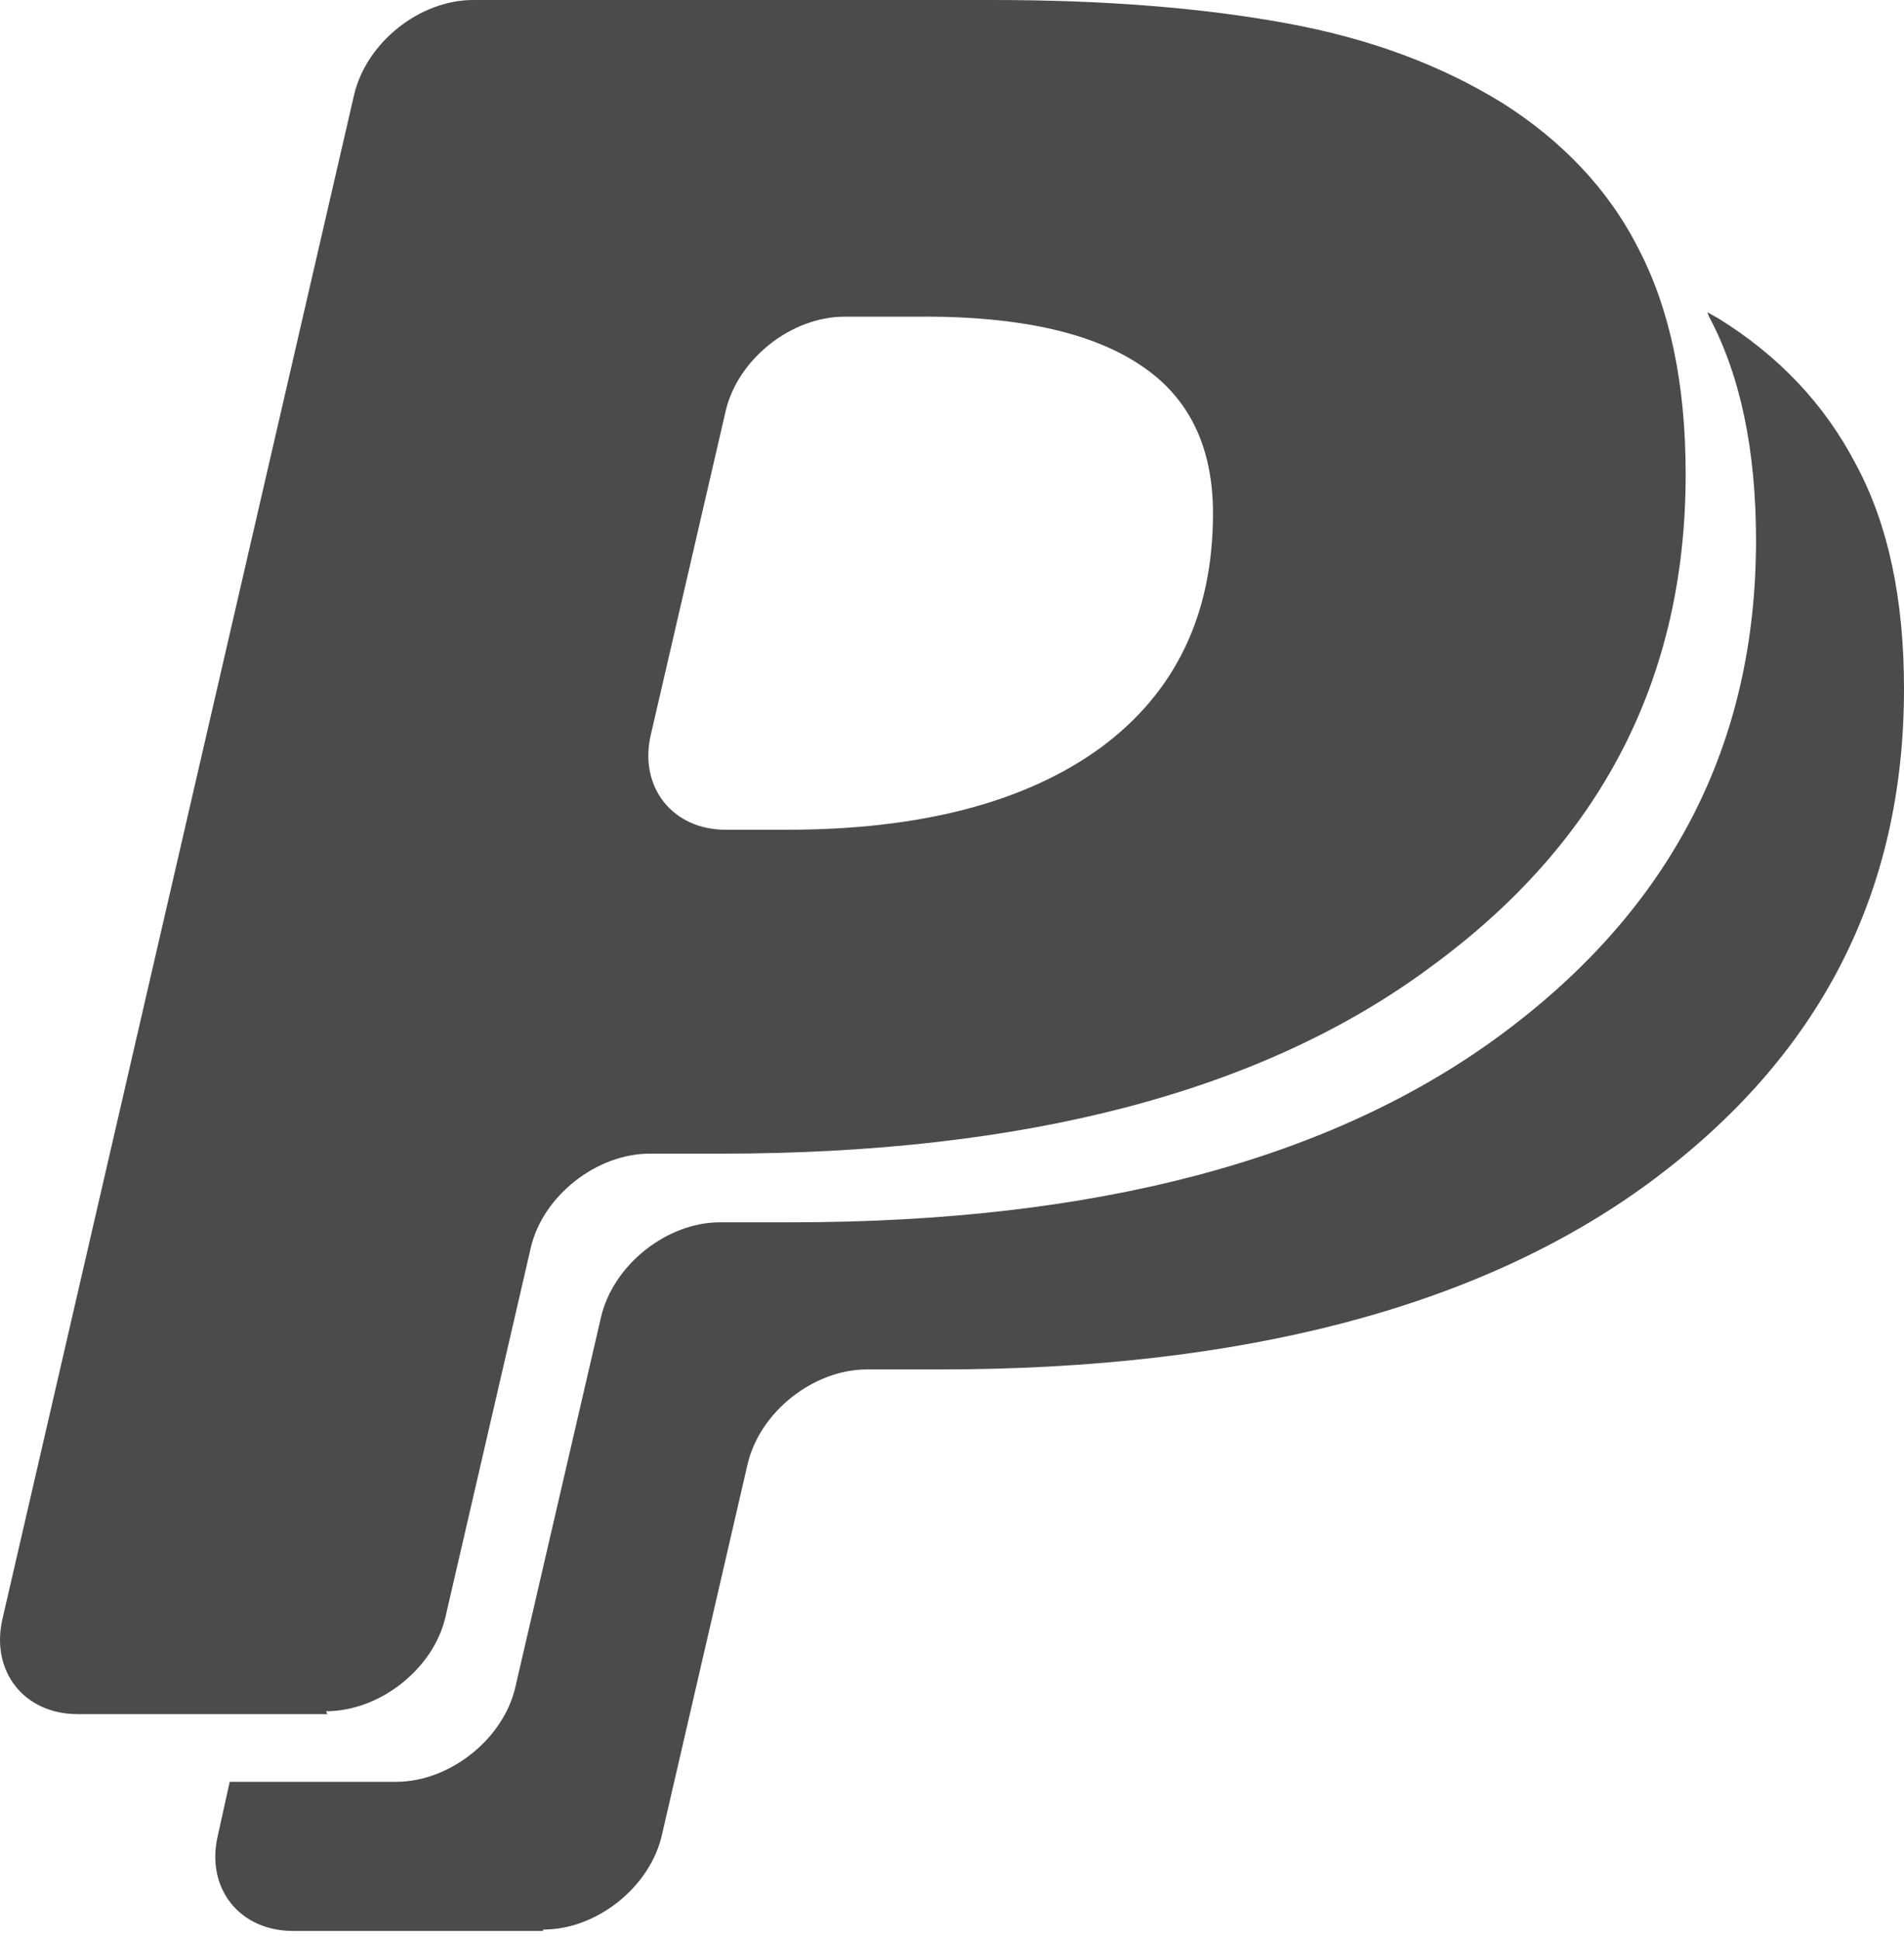 <svg width="54" height="55" viewBox="0 0 54 55" fill="none" xmlns="http://www.w3.org/2000/svg">
<path d="M15.389 54.737H8.31C6.796 54.737 5.833 53.531 6.175 52.046L6.515 50.509H11.239C12.758 50.509 14.286 49.293 14.619 47.813L17.045 37.34C17.387 35.862 18.906 34.649 20.421 34.649H22.435C31.076 34.649 37.793 32.872 42.596 29.312C47.4 25.752 49.803 21.101 49.803 15.32C49.803 12.754 49.359 10.633 48.462 8.959C48.462 8.922 48.426 8.888 48.426 8.854L48.734 9.025C50.444 10.085 51.744 11.451 52.636 13.162C53.557 14.873 54 16.994 54 19.528C54 25.309 51.608 29.96 46.784 33.52C41.994 37.044 35.255 38.82 26.636 38.82H24.583C23.078 38.82 21.541 40.018 21.198 41.525L18.77 52.028C18.43 53.499 16.922 54.697 15.417 54.697L15.389 54.737ZM9.284 48.591H2.202C0.69 48.591 -0.27 47.385 0.068 45.9L10.041 2.696C10.386 1.207 11.9 0 13.419 0H28.164C31.346 0 34.114 0.224 36.484 0.659C38.845 1.09 40.863 1.843 42.605 2.917C44.284 3.978 45.621 5.362 46.476 7.063C47.363 8.769 47.808 10.895 47.808 13.443C47.808 19.224 45.411 23.875 40.592 27.398C35.802 30.959 29.06 32.703 20.439 32.703H18.425C16.92 32.703 15.396 33.898 15.054 35.37L12.634 45.836C12.295 47.309 10.771 48.509 9.248 48.509L9.284 48.591ZM26.266 8.977H23.954C22.435 8.977 20.916 10.184 20.578 11.664L18.457 20.832C18.115 22.31 19.073 23.521 20.578 23.521H22.325C26.12 23.521 29.099 22.739 31.22 21.192C33.339 19.628 34.402 17.42 34.402 14.551C34.402 12.658 33.715 11.255 32.349 10.354C30.981 9.433 28.928 8.975 26.223 8.975L26.266 8.977Z" fill="#4B4B4B"/>
</svg>
